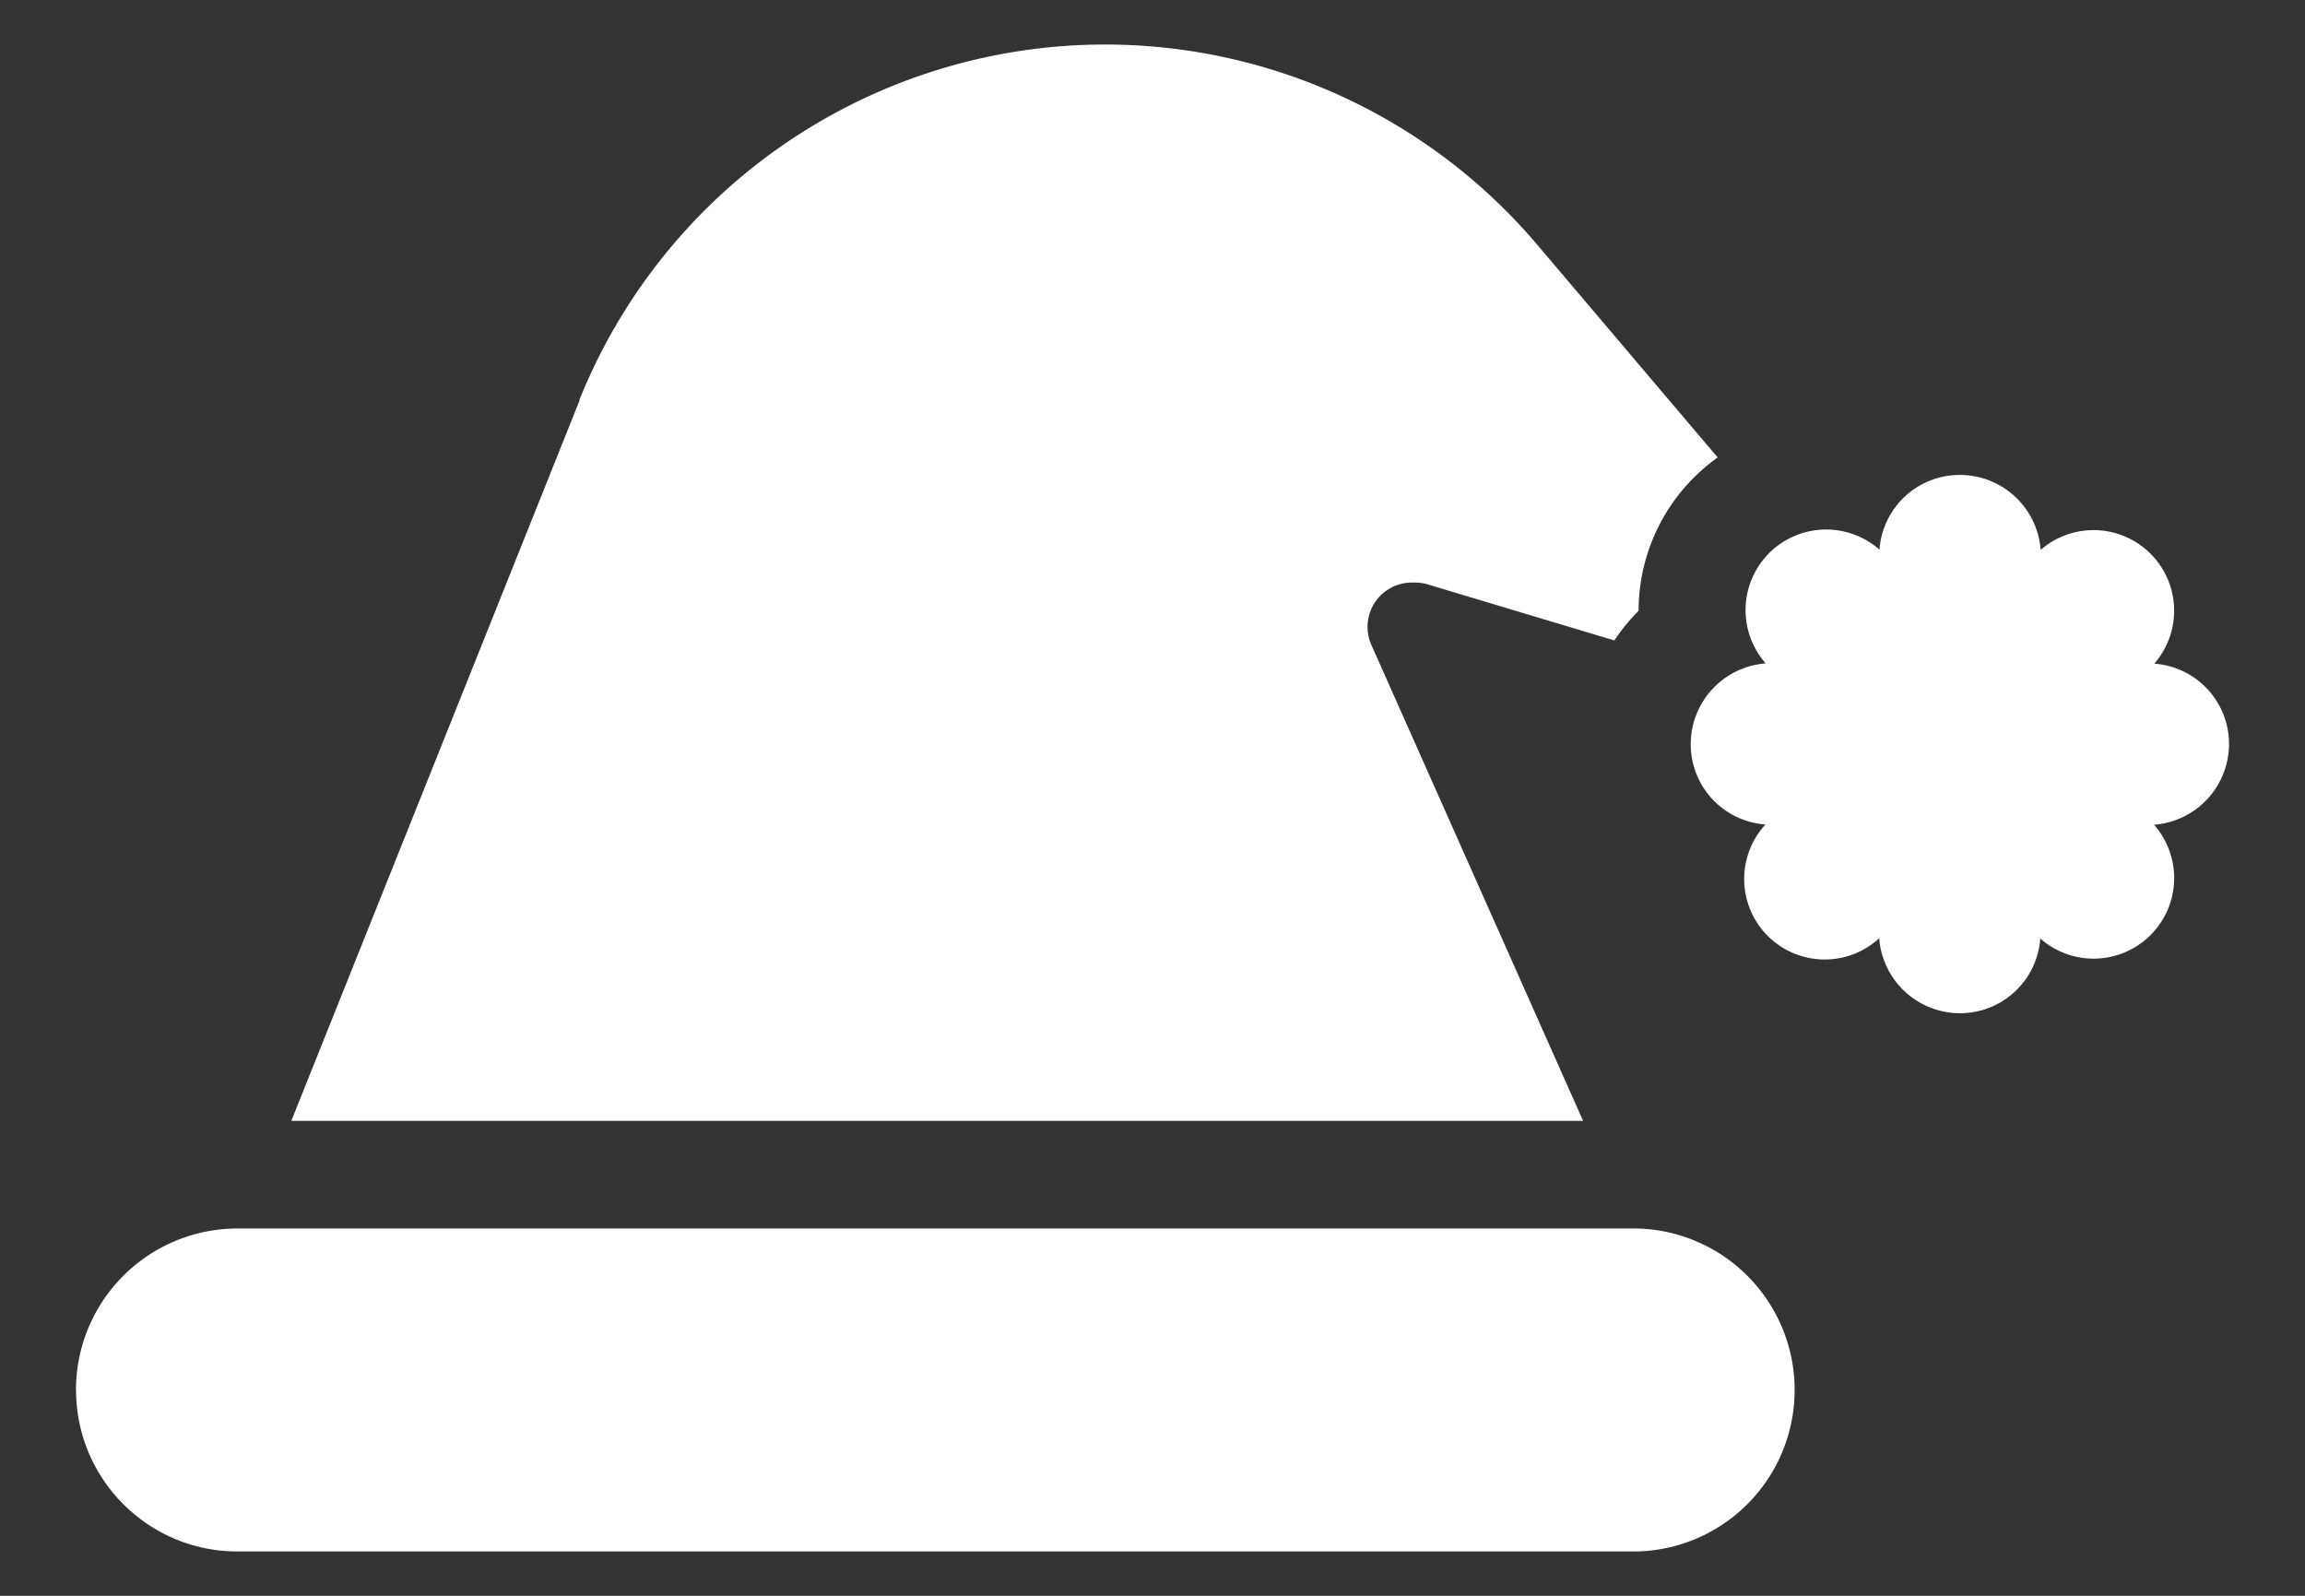 <svg width="26" height="18" fill="none" xmlns="http://www.w3.org/2000/svg"><rect width="100%" height="100%" fill="#333333" stroke="none"/><path d="m6.538 4.515-3.252 8.128h14.571L15.47 7.277a.5.5 0 0 1 .46-.706h.03c.053 0 .102.008.152.023l2.098.63c.08-.121.17-.231.273-.334a2.124 2.124 0 0 1 .892-1.73l-2.034-2.398A6.39 6.39 0 0 0 6.534 4.515h.004zM23.018 6.2a.914.914 0 0 0-.91-.843.908.908 0 0 0-.908.843.909.909 0 0 0-1.283 1.283.915.915 0 0 0-.846.91c0 .482.372.873.843.907a.908.908 0 0 0 1.283 1.283.915.915 0 0 0 .91.846.908.908 0 0 0 .907-.843.909.909 0 0 0 1.283-1.283.915.915 0 0 0 .846-.91.908.908 0 0 0-.843-.907.909.909 0 0 0-1.282-1.283V6.2zM.858 15.679c0 1.005.815 1.821 1.82 1.821h15.786a1.822 1.822 0 0 0 0-3.643H2.68A1.822 1.822 0 0 0 .857 15.68z" fill="#fff"/></svg>